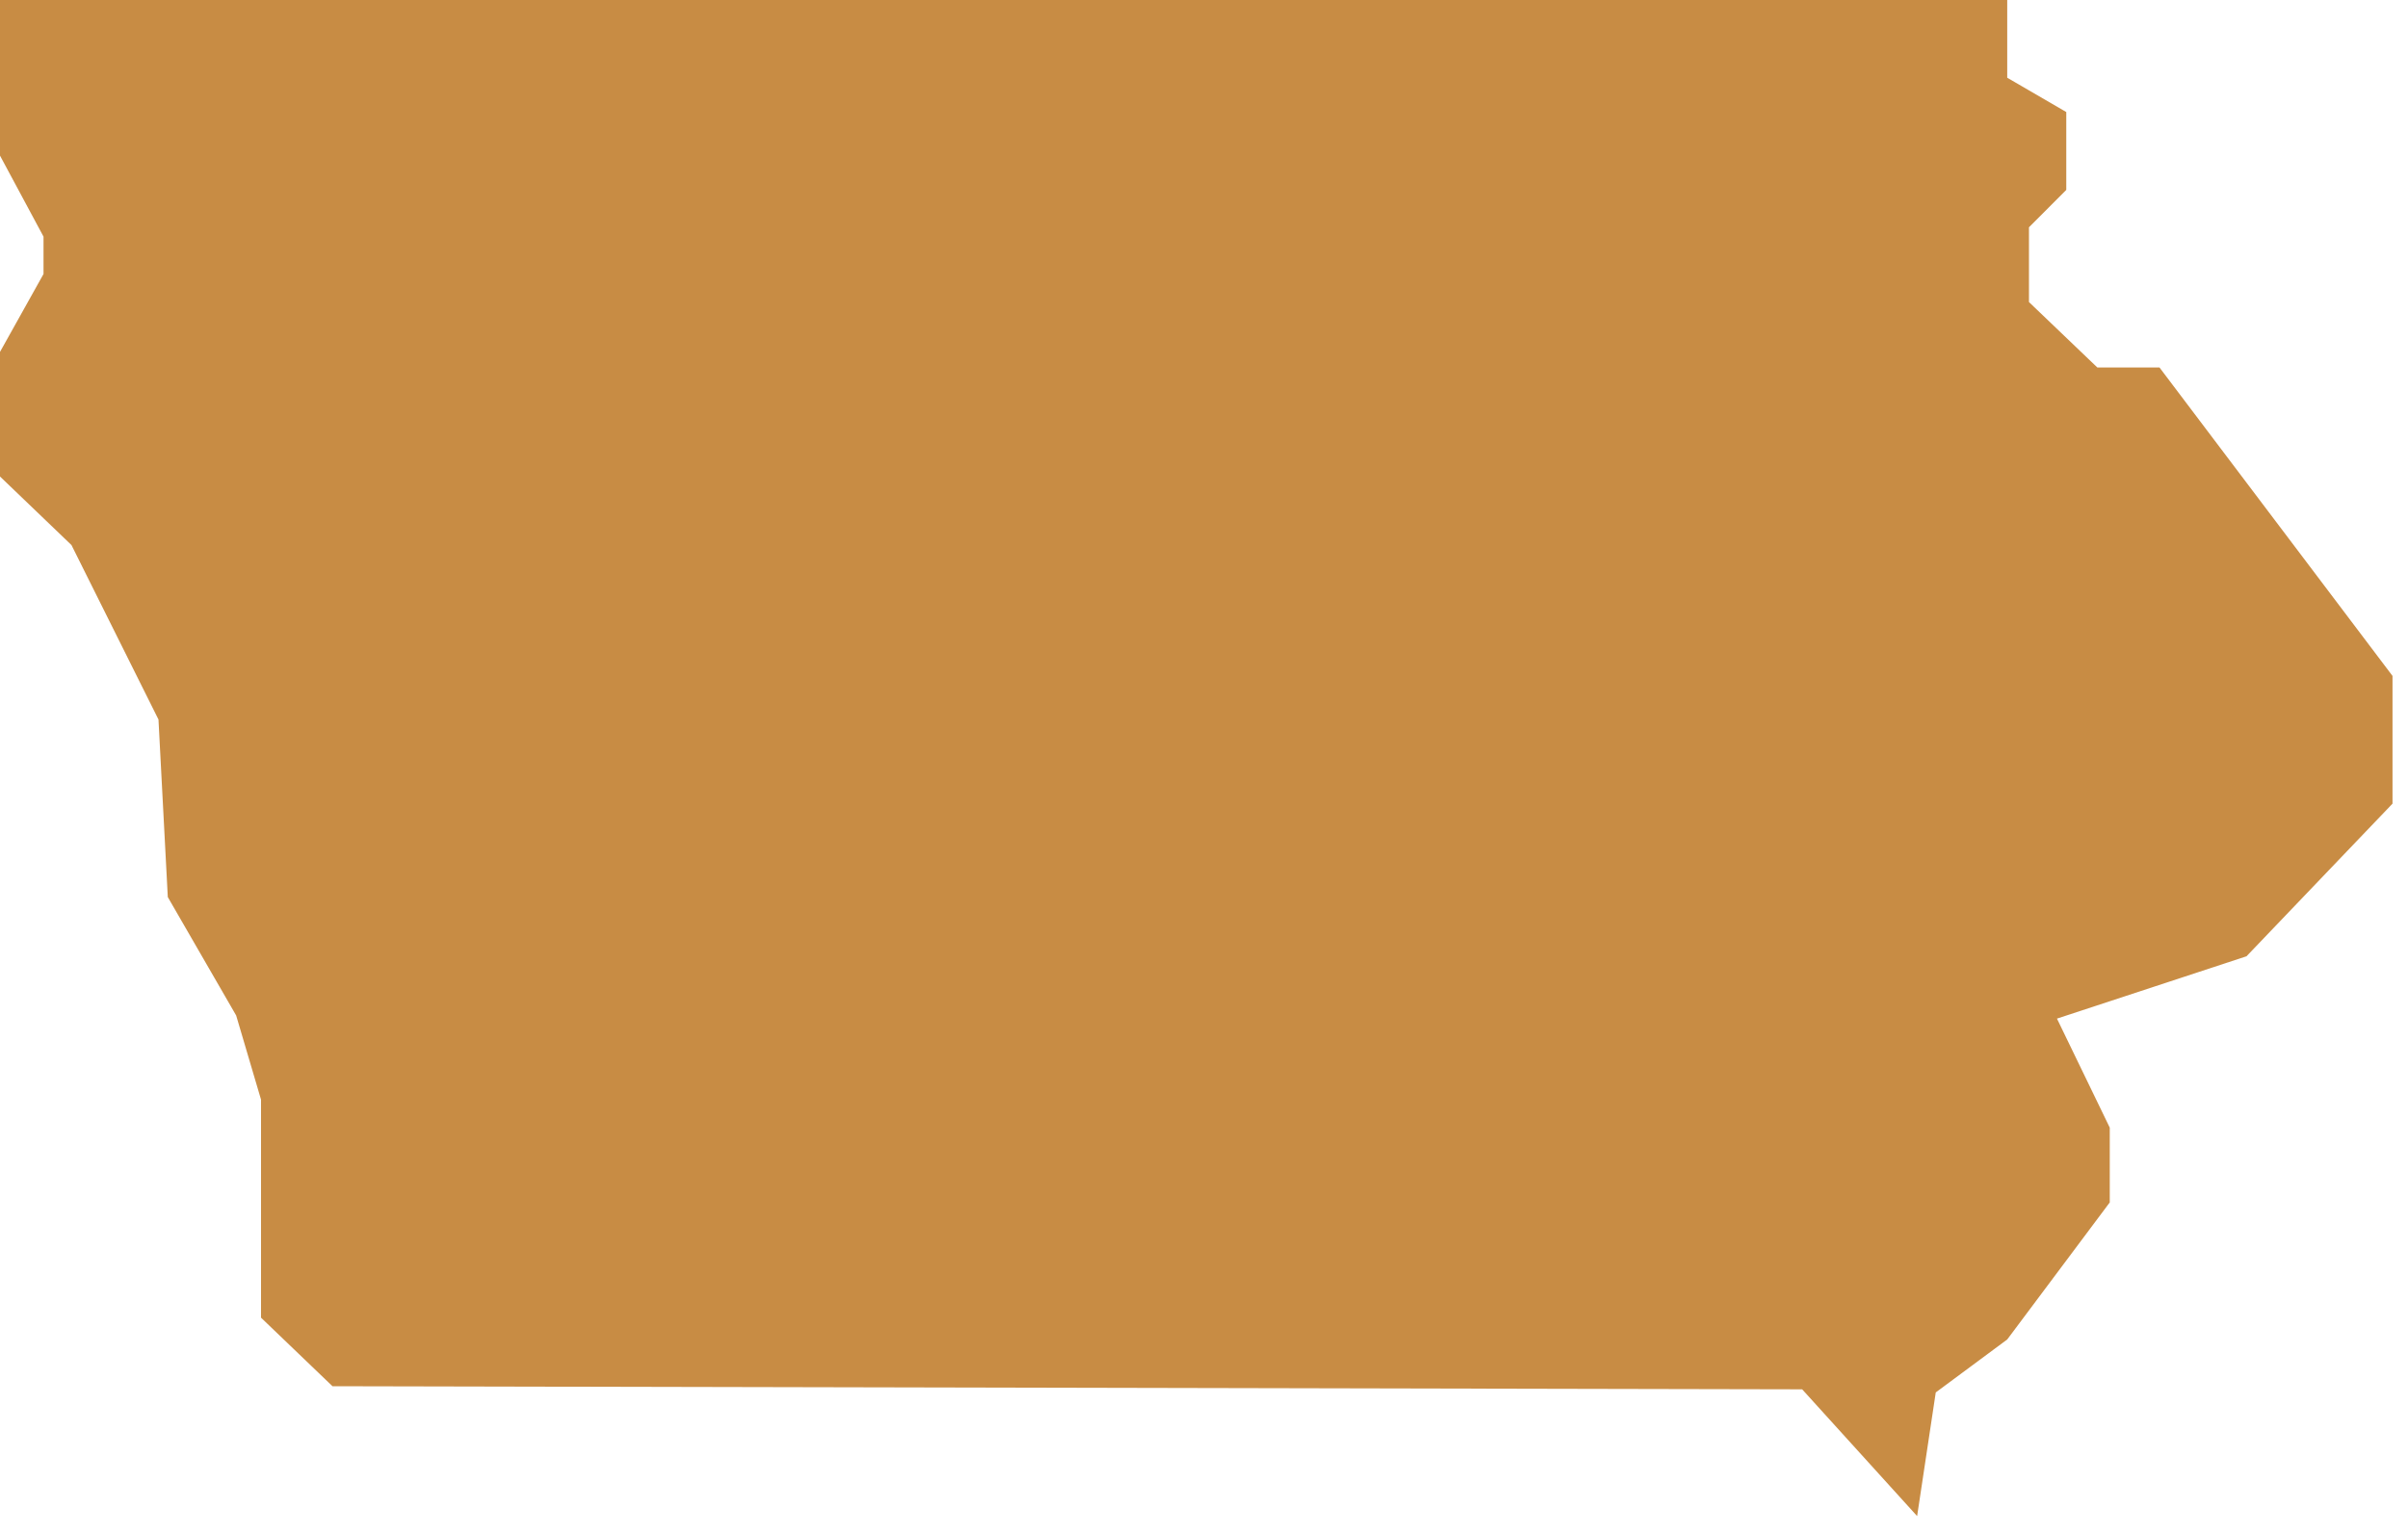 <svg xmlns="http://www.w3.org/2000/svg" viewBox="0 0 69 44">
  <path fill="#C88C44" fill-rule="evenodd" d="M57.516-.004v2.232l1.692.983v2.232l-1.069 1.071v2.143l1.959 1.875h1.781l6.677 8.84v3.661l-4.184 4.375-5.431 1.786 1.513 3.125v2.143l-2.938 3.928-2.048 1.518-.534 3.544-3.294-3.633-42.113-.089-2.048-1.965v-6.25l-.712-2.411-1.959-3.393-.267-5.089-2.493-5L0 13.657v-3.571l1.247-2.233V6.782L0 4.46V-.004h57.516z"/>
</svg>
